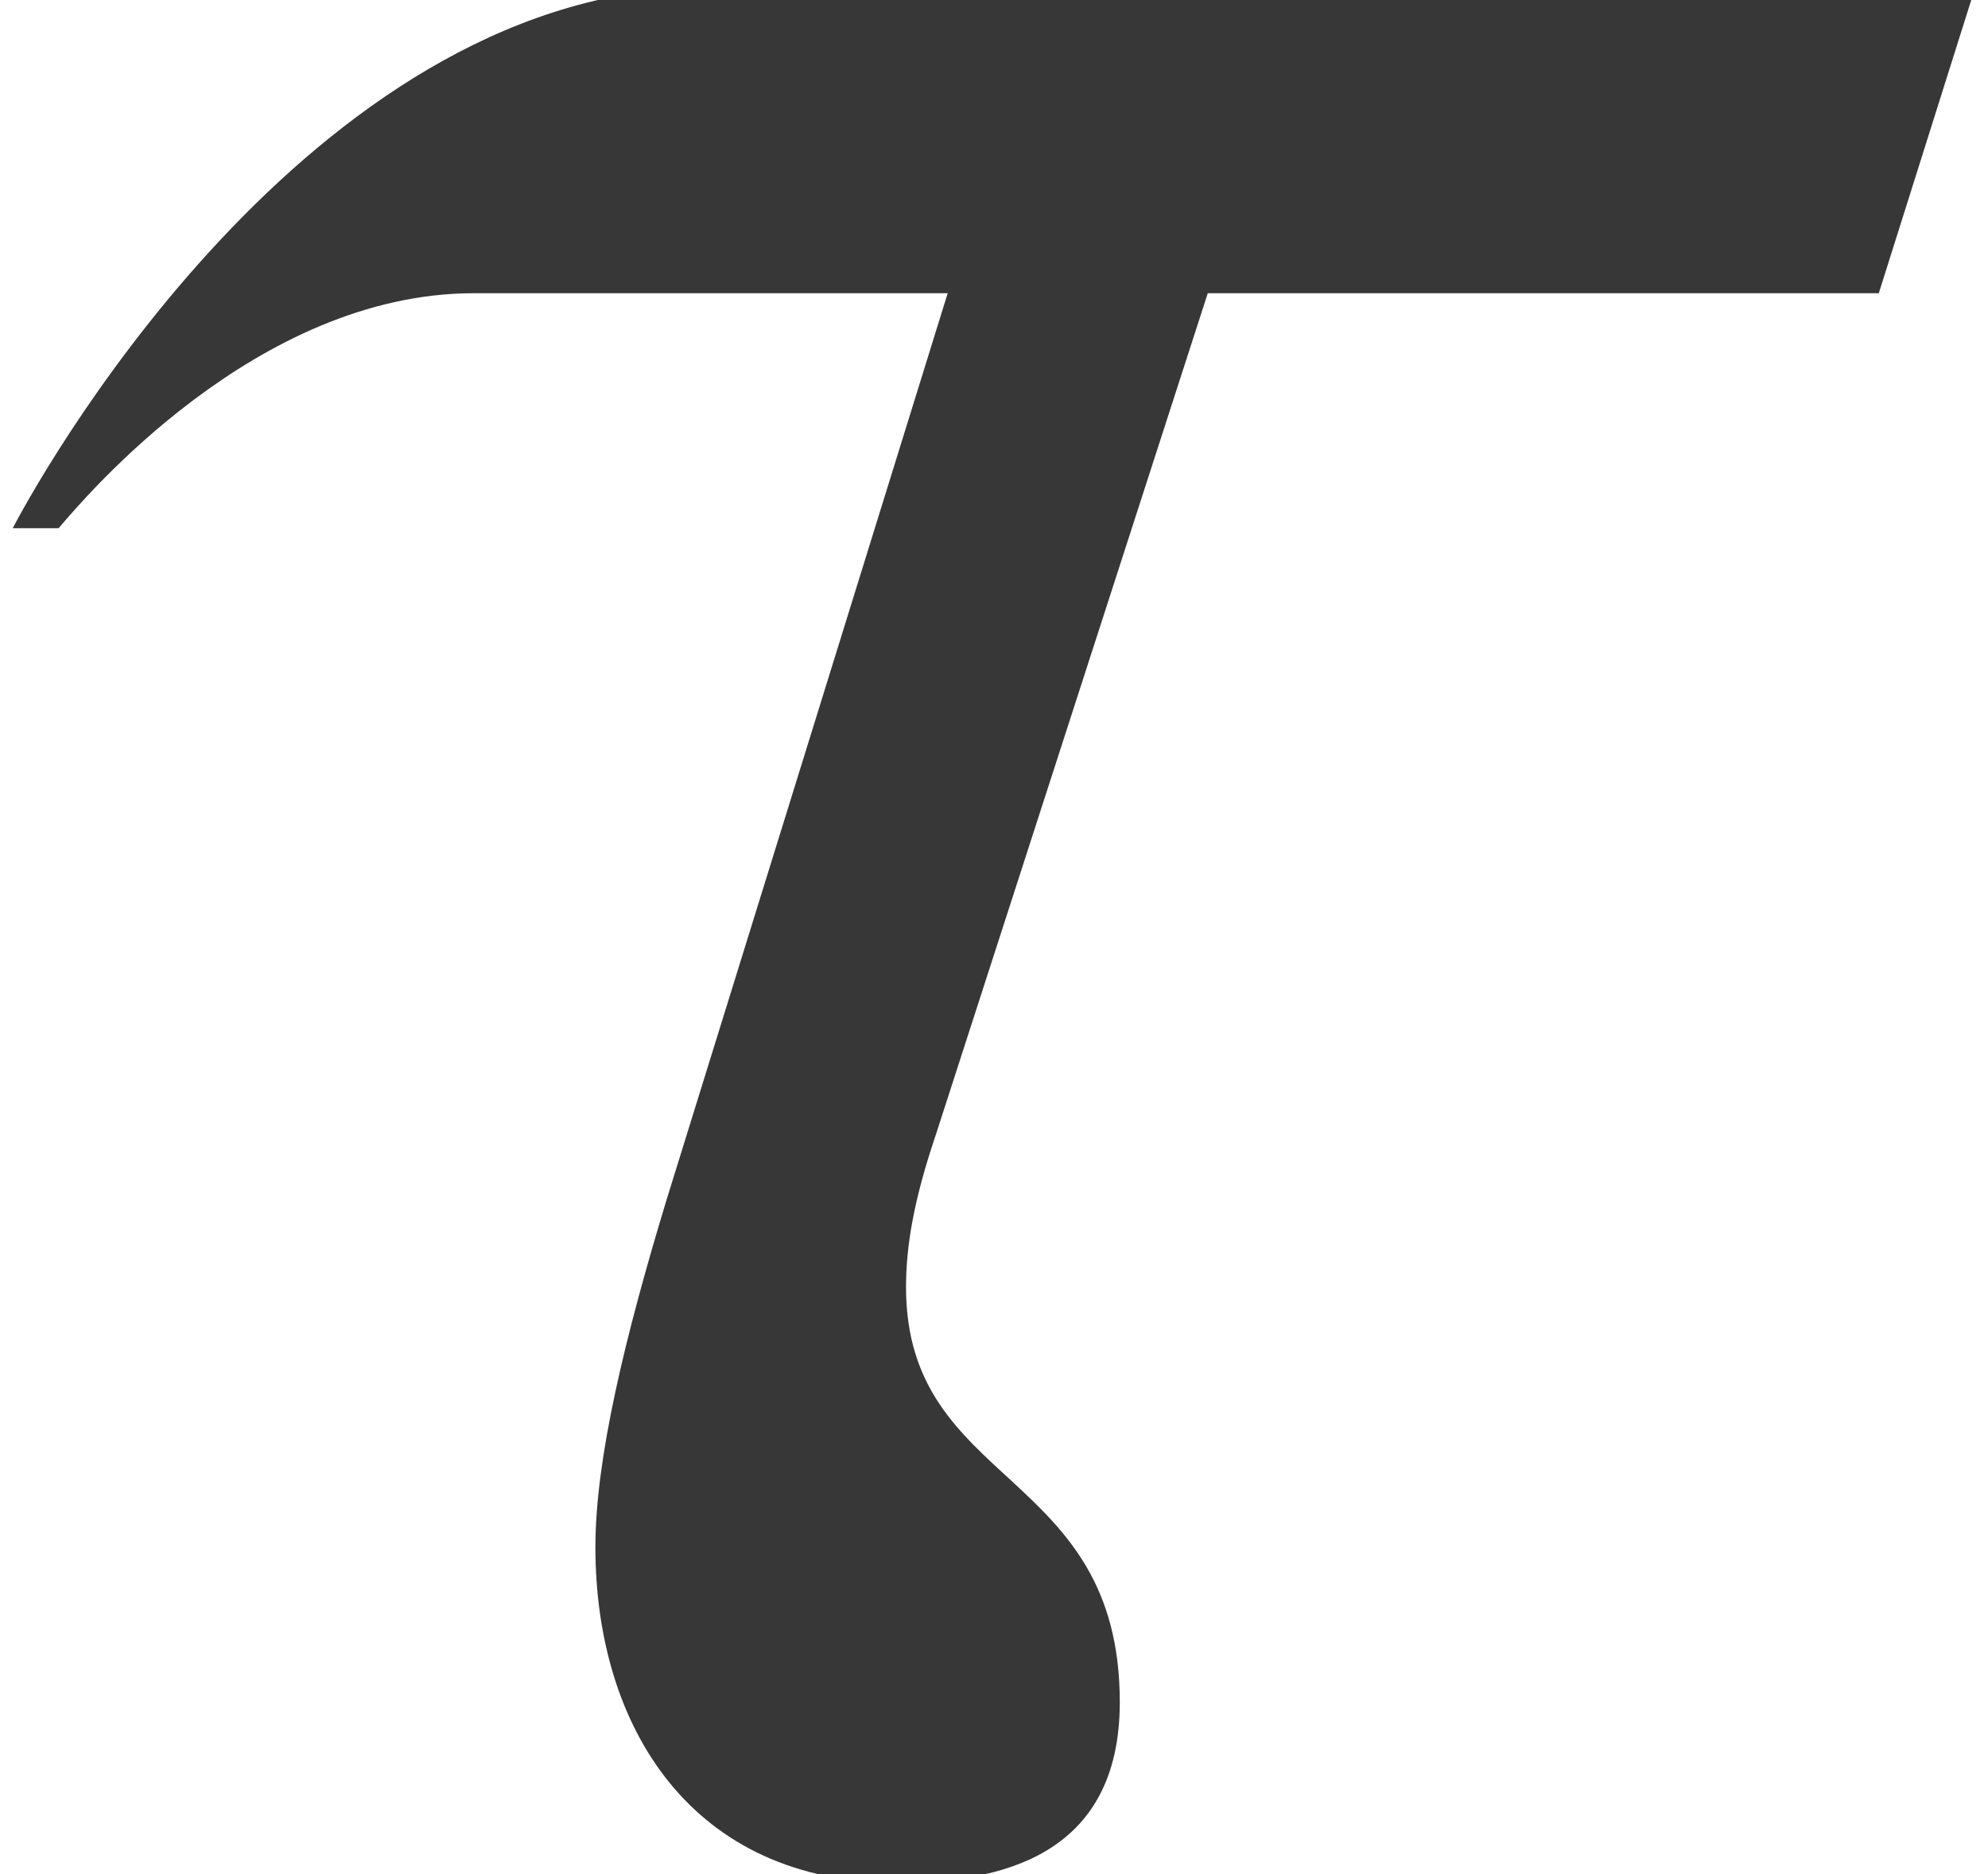 <?xml version='1.0' encoding='UTF-8'?>
<!-- This file was generated by dvisvgm 2.6.3 -->
<svg version='1.1' xmlns='http://www.w3.org/2000/svg' xmlns:xlink='http://www.w3.org/1999/xlink' width='5.152pt' height='4.858pt' viewBox='70.877 63.982 5.152 4.858'>
<defs>
<path id='g1-103' d='M5.119 -4.793H1.837C0.837 -4.793 0.141 -3.597 0.033 -3.391H0.152C0.217 -3.467 0.663 -4 1.228 -4H2.456L1.728 -1.652C1.619 -1.293 1.543 -0.978 1.543 -0.75C1.543 -0.283 1.793 0.12 2.326 0.12C2.587 0.12 2.902 0.054 2.902 -0.348C2.902 -0.956 2.348 -0.902 2.348 -1.424C2.348 -1.532 2.369 -1.652 2.424 -1.815L3.13 -4H4.869L5.119 -4.793Z'/>
</defs>
<g id='page1'>
<g fill='#373737'>
<use x='70.877' y='68.742' xlink:href='#g1-103'/>
</g>
</g>
</svg><!--Rendered by QuickLaTeX.com-->